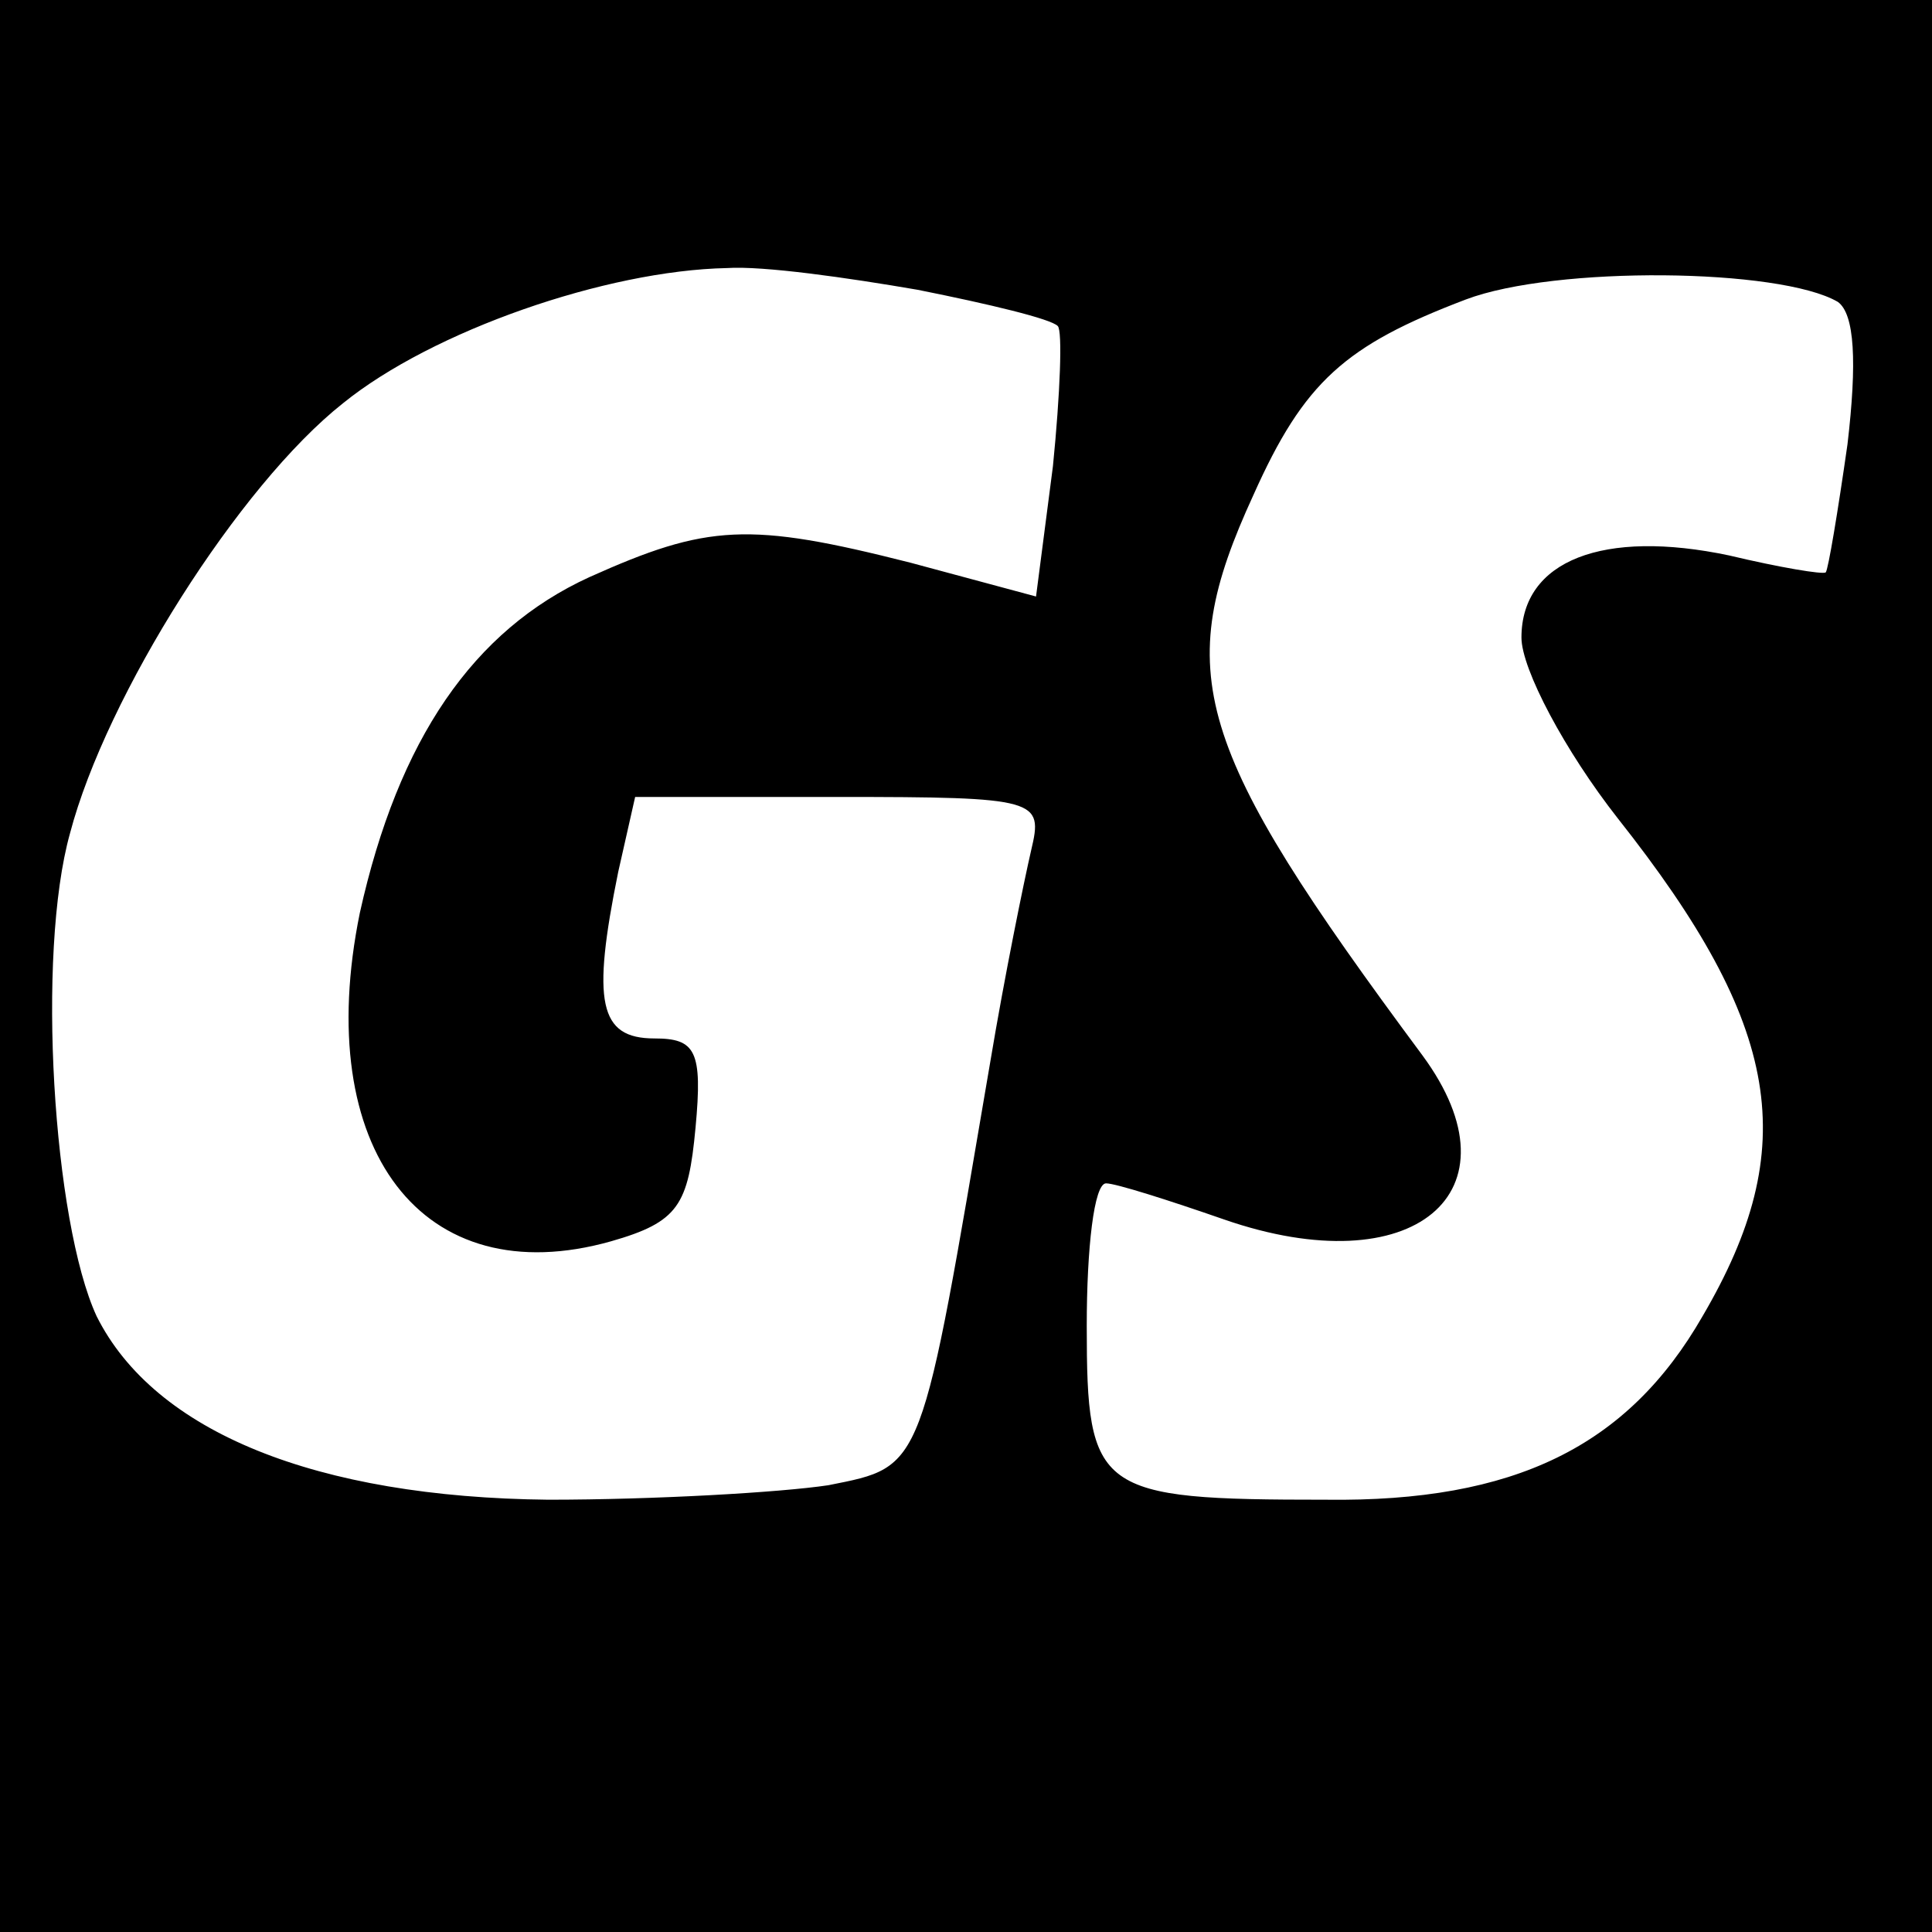 <?xml version="1.0" standalone="no"?>
<!DOCTYPE svg PUBLIC "-//W3C//DTD SVG 20010904//EN"
 "http://www.w3.org/TR/2001/REC-SVG-20010904/DTD/svg10.dtd">
<svg version="1.0" xmlns="http://www.w3.org/2000/svg"
 width="16pt" height="16pt" viewBox="0 0 16 16"
 preserveAspectRatio="xMidYMid meet">
<g transform="translate(0,16) scale(0.02,-0.02)"
fill="#000000" stroke="none">
<path d="M0 400 l0 -400 400 0 400 0 0 400 0 400 -400 0 -400 0 0 -400z m380
280 c30 -6 55 -12 58 -15 2 -2 1 -28 -2 -58 l-7 -54 -52 14 c-67 17 -84 16
-133 -6 -48 -22 -79 -67 -95 -139 -20 -98 26 -158 104 -136 28 8 32 15 35 47
3 32 0 37 -17 37 -23 0 -26 15 -15 69 l7 31 84 0 c83 0 85 -1 80 -22 -3 -13
-11 -52 -17 -88 -29 -170 -27 -167 -67 -175 -20 -3 -72 -6 -116 -6 -96 1 -163
28 -187 76 -18 39 -25 150 -11 200 15 57 70 144 113 178 37 30 109 55 159 56
15 1 50 -4 79 -9z m381 -5 c7 -5 8 -25 4 -59 -4 -28 -8 -52 -9 -53 -1 -1 -19
2 -40 7 -52 11 -86 -2 -86 -34 0 -13 18 -47 40 -75 68 -86 76 -136 35 -206
-31 -54 -78 -77 -156 -76 -95 0 -99 3 -99 72 0 32 3 59 8 59 4 0 26 -7 49 -15
78 -27 124 11 82 68 -95 128 -104 158 -70 232 21 47 38 62 88 81 37 14 130 13
154 -1z"/>
</g>
</svg>
